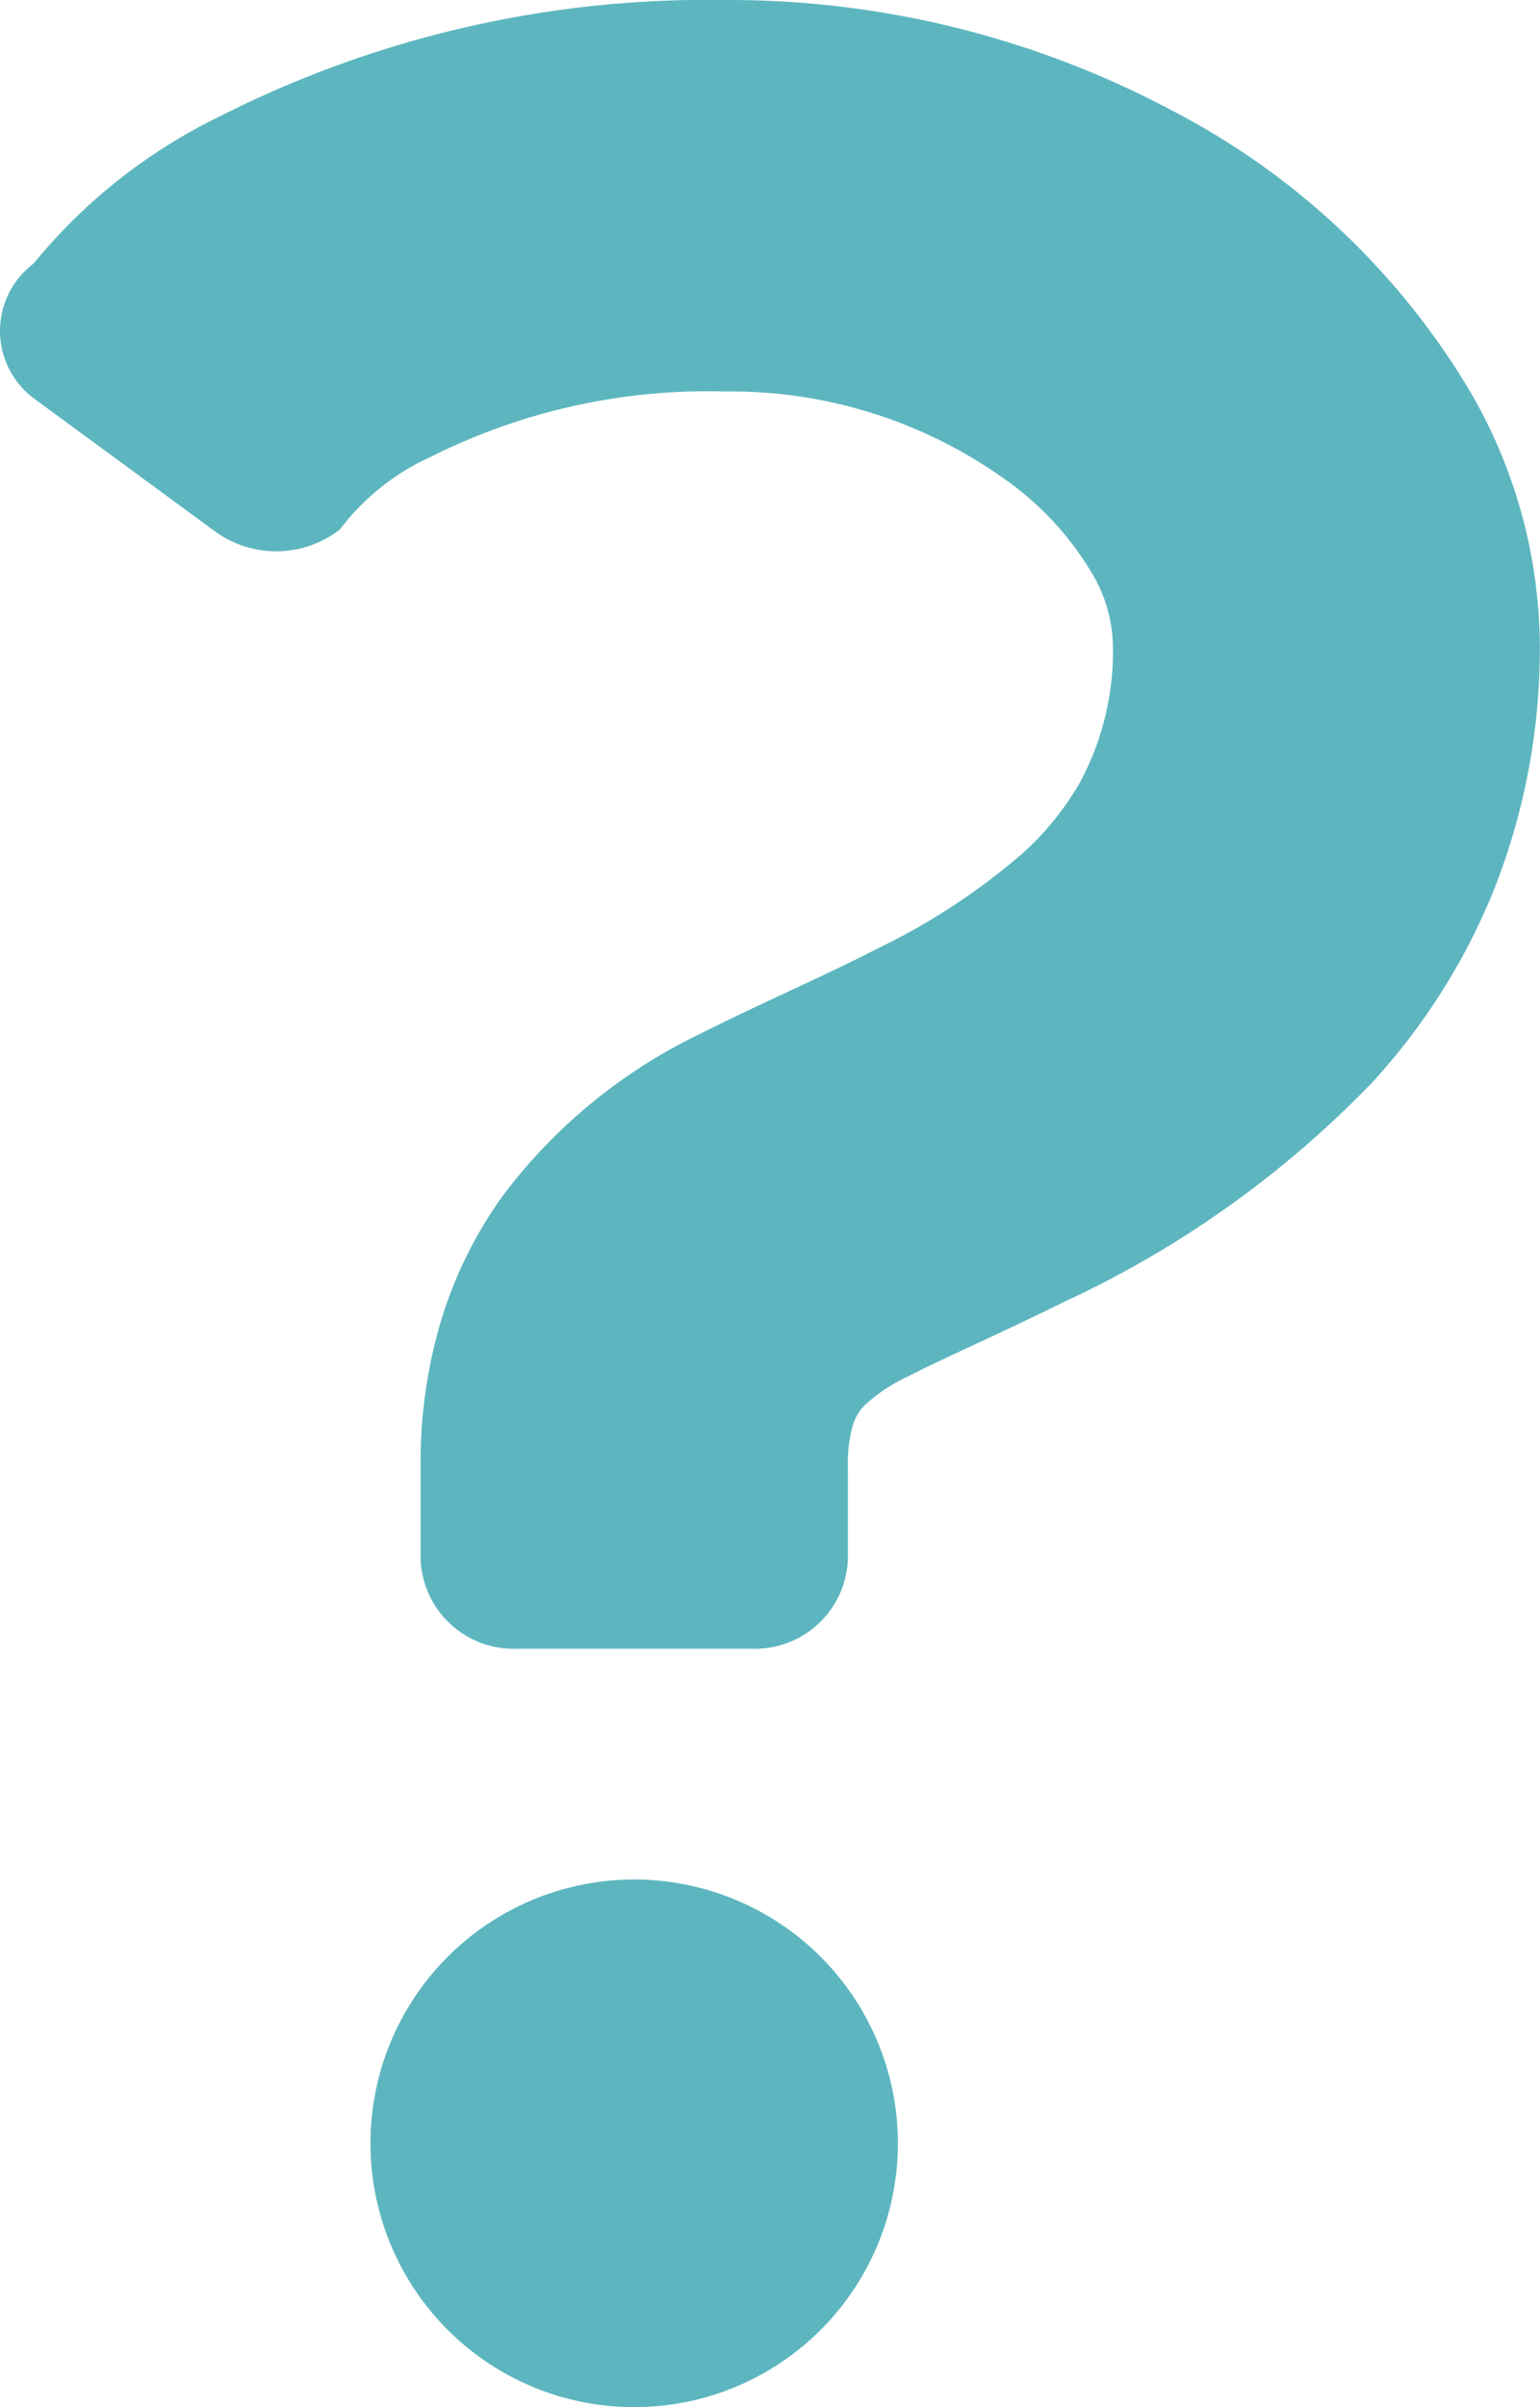 <svg id="クエスチョンマーク" xmlns="http://www.w3.org/2000/svg" width="16" height="25" viewBox="0 0 16 25">
  <path id="パス_589" data-name="パス 589" d="M117.008,4.054a7.758,7.758,0,0,0-3.078-2.9A9.807,9.807,0,0,0,109.273,0a11.2,11.2,0,0,0-5.257,1.213,5.716,5.716,0,0,0-1.927,1.525.875.875,0,0,0,.029,1.418l1.864,1.368a1.078,1.078,0,0,0,1.29-.025,2.453,2.453,0,0,1,.946-.755,6.413,6.413,0,0,1,3.055-.678,4.9,4.9,0,0,1,3.009.985,3.16,3.16,0,0,1,.795.888,1.518,1.518,0,0,1,.226.74,2.864,2.864,0,0,1-.342,1.447,2.984,2.984,0,0,1-.609.748,6.842,6.842,0,0,1-1.485.973c-.583.3-1.212.567-1.847.888a5.583,5.583,0,0,0-2.059,1.689,4.4,4.4,0,0,0-.644,1.314,5.125,5.125,0,0,0-.206,1.477V16.2a.967.967,0,0,0,1.007.923h2.425a.967.967,0,0,0,1.007-.923v-.984a1.422,1.422,0,0,1,.048-.4.487.487,0,0,1,.128-.222,1.726,1.726,0,0,1,.451-.3c.364-.188.949-.441,1.611-.769A10.668,10.668,0,0,0,116,11.24a6.642,6.642,0,0,0,1.261-1.995,6.817,6.817,0,0,0,.478-2.565A5.3,5.3,0,0,0,117.008,4.054Z" transform="translate(-101.741 0)" fill="#5db6bf"/>
  <path id="パス_590" data-name="パス 590" d="M178.761,406.44a2.74,2.74,0,1,0,2.739,2.74A2.741,2.741,0,0,0,178.761,406.44Z" transform="translate(-172.171 -386.92)" fill="#5db6bf"/>
</svg>
